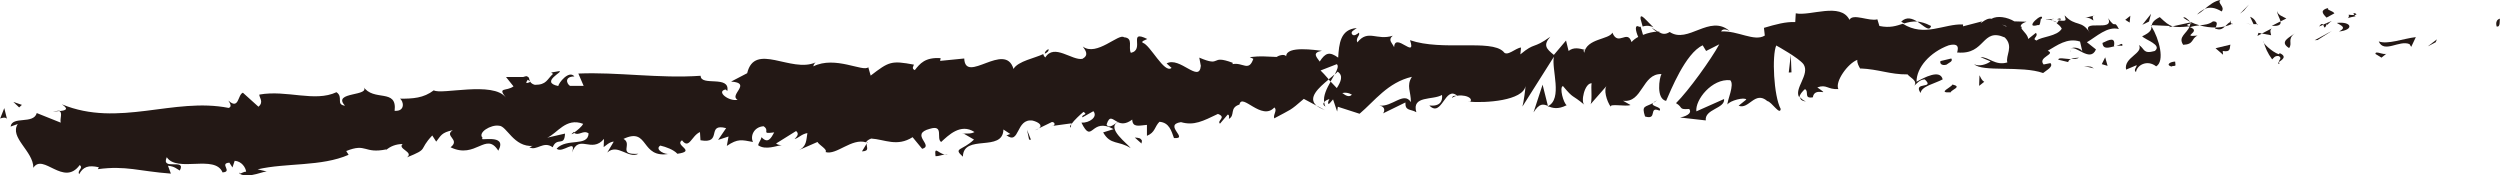 <?xml version="1.0" encoding="UTF-8"?>
<svg id="_レイヤー_2" data-name="レイヤー_2" xmlns="http://www.w3.org/2000/svg" viewBox="0 0 146.15 10.24">
  <defs>
    <style>
      .cls-1 {
        fill: #231815;
      }
    </style>
  </defs>
  <g id="_レイヤー_1-2" data-name="レイヤー_1">
    <g>
      <path class="cls-1" d="M145.97,1.55c.22.04.14-.38.18-.46-.36.09-.17.56-.18.46Z"/>
      <polygon class="cls-1" points="142.39 2.47 142.46 2.3 141.93 2.71 142.39 2.47"/>
      <path class="cls-1" d="M139.06,2.42c.31.72,1.21-.1,1.8.16l.1.16.27-.57c-.72.08-1.66.45-2.17.25Z"/>
      <path class="cls-1" d="M137.3.86c.11.28-.39.24.41.09-.04-.03-.05-.05-.07-.07-.07,0-.17,0-.34-.02Z"/>
      <path class="cls-1" d="M137.64.88c.35-.02-.23-.24,0,0h0Z"/>
      <path class="cls-1" d="M136.01,1.03l.46-.25c-.1-.16-.51-.2-.35-.32-.48.13-.38.3-.11.57Z"/>
      <path class="cls-1" d="M135.57,1.55l.24-.1c-.04-.07-.1-.09-.24.1Z"/>
      <path class="cls-1" d="M136.32,1.22l-.51.22c.07.12.07.35.23-.08-.04.21.06,0,.28-.14Z"/>
      <path class="cls-1" d="M136.61,1.34c.26.16.59.26.13.5.89-.09.76-.6-.13-.5Z"/>
      <path class="cls-1" d="M138.88,3.16l.34.21.3-.24c-.15.12-.67-.2-.65.02Z"/>
      <path class="cls-1" d="M133.13.65c-.03.15.15.41.19.6l.34-.17c-.18-.1-.51-.2-.53-.43Z"/>
      <path class="cls-1" d="M133.32,1.25l-.51.26c.46.03.54-.09.51-.26Z"/>
      <polygon class="cls-1" points="135.48 2.34 136.33 1.8 135.32 2.35 135.48 2.34"/>
      <polygon class="cls-1" points="131.18 .62 131.47 .27 130.95 .8 131.18 .62"/>
      <path class="cls-1" d="M129.88.67c.22-.29-.29-.49-.07-.67-.35.05-.65.3-.92.52.29-.12.59-.09.99.15Z"/>
      <path class="cls-1" d="M128.44.85c.14-.07.29-.19.46-.33-.15.07-.3.16-.46.33Z"/>
      <path class="cls-1" d="M131.94,1.42c-.04-.09-.11-.33-.4-.44l.2.43c.06,0,.13,0,.2,0Z"/>
      <path class="cls-1" d="M131.74,1.43h0c-.22-.03-.37-.04-.43-.04.06,0,.19.02.44.04Z"/>
      <path class="cls-1" d="M131.99,1.43s-.03,0-.05,0c.02.04.03.06.05,0Z"/>
      <path class="cls-1" d="M134.15,1.95c-.3.24-.93.49-.33.86.22-.29-.13-.5.33-.86Z"/>
      <path class="cls-1" d="M132.23,1.96l.54.1c-.01-.11-.11-.28.04-.4l-.58.3Z"/>
      <polygon class="cls-1" points="131.97 2.1 132.23 1.96 132.03 1.92 131.97 2.1"/>
      <path class="cls-1" d="M129.37,1.25c-.24.18-.49.2-.78.23.31.09.63.13.94.13.04-.13.18-.37-.15-.36Z"/>
      <path class="cls-1" d="M130.52,1.38l-.05.02s.06.05.05-.02Z"/>
      <polygon class="cls-1" points="125.73 1.48 125.78 1.55 125.79 1.48 125.73 1.48"/>
      <path class="cls-1" d="M129.57,1.69c.23.08.37-.02.51-.15-.17.04-.36.07-.56.07-.02.06-.02.1.05.08Z"/>
      <path class="cls-1" d="M127.64,1.04c.12.09.26.16.4.24-.12-.14-.36-.35-.4-.24Z"/>
      <path class="cls-1" d="M130.39,1.28s.02-.01.04-.02c-.08-.09-.07-.05-.04.02Z"/>
      <path class="cls-1" d="M130.39,1.28c-.12.06-.22.17-.31.26.14-.03.27-.08.39-.14-.03-.03-.06-.08-.08-.12Z"/>
      <path class="cls-1" d="M124.87,4.22c.04-.4.65-.76,1.18-.34.52-.3.18-1.6-.27-2.33-.02.17-.02.33-.55.57.19.22,1.19.5.74.86-.71.2-.58-.14-.93-.35.29.49-.9.72-.75,1.44l.62-.26c.01.11-.21.29-.04.4Z"/>
      <path class="cls-1" d="M126.8,1.59l.22-.05c-.25-.07-.43-.23-.76-.54-.37.19-.44.34-.47.47l1.09.05-.08.06Z"/>
      <path class="cls-1" d="M128.01,1.54c-.17.43-.7.61-.38,1.08.65-.03.45-.36.84-.54-1.05.1.3-.24-.45-.49.21-.07.39-.09.57-.11-.19-.05-.37-.12-.54-.2l.02.03h0s0,0,0,0c.04.05.06.09,0,.06,0,0-.02,0-.02,0,0,.06-.03.11-.05.16-.3-.09-.05-.11.05-.16,0-.02.01-.04.01-.06h0s-1.05.23-1.05.23c.22.06.5.05.99,0Z"/>
      <path class="cls-1" d="M133.26,3.73s-.03-.07-.03-.1c-.07.05-.09.09.03.1Z"/>
      <path class="cls-1" d="M132.83,3.47c.08-.06.14-.23.39-.19.21.13,0,.21,0,.35.15-.11.52-.31.06-.52l-.07.06c-.42-.15-.96-.69-.89-.75.12.39.23.67.51,1.05Z"/>
      <path class="cls-1" d="M130.39,2.61l-.87.21.44.38-.02-.22c.5.09.39-.19.45-.36Z"/>
      <polygon class="cls-1" points="125.63 1.26 125.75 .81 125.24 1.45 125.63 1.26"/>
      <polygon class="cls-1" points="124.5 1.32 124.54 .92 124.24 1.16 124.5 1.32"/>
      <path class="cls-1" d="M60.74,7.5l-.25.12c.12-.04.2-.08.25-.12Z"/>
      <path class="cls-1" d="M62.59,7.45l.04-.2c-.08.11-.11.19-.04.2Z"/>
      <path class="cls-1" d="M96.66,1.6c-.38-.36-.81-.93-.75-.48l.12.43c.26-.08.46-.04.63.05Z"/>
      <path class="cls-1" d="M77.67,4.64l.11.13c.09-.15.17-.29.24-.42-.11.09-.23.19-.35.29Z"/>
      <path class="cls-1" d="M77.46,6.44l-.5-.27c.11.09.27.18.5.27Z"/>
      <path class="cls-1" d="M50.67,8.39l-.28.46c.47-.02.25-.24.28-.46Z"/>
      <path class="cls-1" d="M112.89,1.52c-.32-.17-.58-.24-.81-.26.39.25.71.62.81.26Z"/>
      <path class="cls-1" d="M61.29,2.87c-.15.08-.22.18-.21.27.16-.08.25-.17.21-.27Z"/>
      <path class="cls-1" d="M111.15,1.27c.06.04.11.06.17.1.23-.07.47-.13.76-.11-.29-.18-.62-.3-.93,0Z"/>
      <path class="cls-1" d="M14.07,10.14s-.06-.02-.09-.05c0,.06.03.06.09.05Z"/>
      <path class="cls-1" d="M3.09,6.55c.1-.03.27-.05.44-.07-.08-.02-.21-.01-.44.07Z"/>
      <path class="cls-1" d="M119.94,1.13c.24-.03.04-.05,0,0h0Z"/>
      <path class="cls-1" d="M121.11,2.85c-.05.05-.09.11-.1.21.02-.1.05-.17.1-.21Z"/>
      <path class="cls-1" d="M108.78,3.99h-.02c.07.08.06.07.02,0Z"/>
      <path class="cls-1" d="M120.3,1.33c-.09-.05-.19-.1-.31-.13.05.03.14.08.31.13Z"/>
      <path class="cls-1" d="M120.25,1.12c.08.02.15.03.21.04.03-.07,0-.12-.21-.04Z"/>
      <path class="cls-1" d="M119.6,1.15c.14,0,.27.01.39.04-.05-.03-.07-.05-.05-.07-.07,0-.17.01-.33.02Z"/>
      <path class="cls-1" d="M33.6,7.75s-.04-.02-.05-.04c-.23.19-.13.16.05.04Z"/>
      <path class="cls-1" d="M90.5,6.23s.02-.02.03-.02h-.04s0,.02,0,.02Z"/>
      <path class="cls-1" d="M89.65,6.57c.35-.55.56-.49.84-.38l-.31-1.24-.53,1.62Z"/>
      <path class="cls-1" d="M56.32,7.8l.62.36c-.7.67-1.24.47-.65,1,.03-1.36,2.34-.23,2.37-1.59l.41.27c-.11,0-.13.07-.24.06.8.62.54-1,1.54-.85.35.09.6.28.37.45l.76-.37c.23.02.18.26-.04.24l1.18-.16v.04c.15-.22.52-.56.7-.71.31.18-.15.15-.06.32l.64-.36c.28.34-.25.7-.7.67.66,1.33.53-.37,1.88.38l-.61.19c.43.76.9.46,1.61.92-.17-.25-1.44-1.16-.75-1.52.2.1.47.13.84-.15.02.48.39.35.86.31v.64c.49-.2.44-.53.73-.82.57.04.7.53.85.95.91.07-.65-.77.41-.93.76.22,1.28-.06,2.16-.48.53.2-.08.39.12.57l.45-.53c.11,0,.08.17.07.25.39-.21.01-.64.62-.84.14-.71,1.3.99,2.04.17.19.18-.08.39-.01.64,1.03-.56.89-.41,1.73-1.14l.75.4c-.55-.46.12-1.05.71-1.54-.2-.23-.37-.42-.48-.52l.95-.37c.12.1.03.32-.12.6.06-.05.13-.11.17-.16.35.23.18.6-.05.96-.12-.13-.24-.26-.36-.38-.23.4-.44.83-.38,1.2.06-.08.18-.14.31-.18-.06.11-.1.2-.07.27.03.07.13-.08.28-.25l.24.71.04-.28,1.27.41c.88-.74,1.64-1.83,3.06-2.16-.34.53-.05.86-.06,1.48-.41-.65-1.1.31-1.85.2.39.06.31.36.22.46l1.31-.64c-.02.51.29.37.64.57-.29-.99.97-.69,1.5-1.01.04.34-.08.68-.74.62.74.74.91-1.2,1.63-.57-.16.01-.25-.04-.31.13.37-.31,1.29-.09,1.08.21h-.16c1.07.1,3.24-.06,3.38-.91.01.11-.12,1.03-.18,1.2l1.84-2.91c-.15.73.53,2.46-.35,2.89.26.1.57.21,1.1-.06-.18-.1-.45-1.05-.22-1.12.67.8.46.43,1.27,1.11-.26-.15,0-1.3.41-1.27-.06.17.06,1.13-.09,1.25l1-1.14c-.25.21-.03.95.21,1.27-.11-.22.88,0,1.15-.11l-.44-.25c1.15.15,1.11-1.6,2.25-1.56-.13.23-.32,1.44.27,1.57.26-.58,1.13-2.79,2.14-3.25l.2.33.77-.39c-.47.87-1.8,2.72-2.53,3.44.43.25.13.39.77.34.23.3-.34.47-.53.5l1.5.17c-.08-.67,1.14-.69,1.07-1.25l-1.62.72c-.08-.67.91-1.93,1.98-1.82.27.26-.19,1.2-.16,1.42.13-.23,1-.45,1.1-.29l-.45.36c.6.25.95-.9,1.68-.27.25.04.74.86.78.46-.41-.76-.52-3.13-.26-3.71.09.05,1.3.72,1.59,1.09.41.6-.59,1.44-.24,1.95.01-.18.23-.41.33-.49.26.15-.1.57.46.48.09-.68,1.14.04.26-.58.55-.2.58.13,1.23.1-.21-.44.56-1.51,1.11-1.71-.03.17.1.4.16.5,1.13.05,1.73.36,2.78.35.1.16.61.36.39.66.15-.12.29-.35.61-.37.63.59-.72.1-.24.8.04-.4.83-.55,1.29-.8-.15-.61-1.07-.11-1.53.14,0-.84.79-1.73,1.88-2.13.87-.22.38.54.53.42,1.64.14,1.39-1.48,2.75-.88.54.53.03,1.07.15,1.46-.71.21-1.09-.33-1.57-.31l.59.25c-.23.18-.7.32-.96.16.45.48,2.77.07,4.03.52.22-.18.61-.37.43-.58l-.4.08c-.37-.43.75-.6.24-.8.54-.31,1.14-.78,1.89-.54l.14.61c-.02-.18-.49-.36-.71-.18.31-.27,1.16.83,1.5.03l-.53-.42c.54-.31,1.2-.96,1.87-.77-.31-.61-.15.07-.63-.64.41.88-1.71-.04-1.05.89-.49-.82-.85-.35-1.49-1.05.02.2.23.39-.34.29-.03.06-.09.13-.12.18-.02,0-.02,0-.04-.02l.03.02s-.03.04.01,0c.13.09.24.19.29.31-.28.46-1.17.45-1.47.69-.33-.1.14-.23-.04-.45l-.45.36c-.05-.45-.89-.74-.1-1.01l-.71-.02c-.42-.25-.99-.35-1.34-.15-.33-.1-.84.5-.55.15l-1.11.29v-.11c-1.11-.05-2.26.76-3.52-.04-.37.12-.75.26-1.37.13l-.12-.39c-.47.14-1.43-.37-1.63.03-.52-1.04-2.3-.2-3.14-.38l-.03.51c-.57-.02-1.12.13-1.83.34l.05.45c-.61.38-1.58-.3-2.55-.24.06-.17.31-.13.49-.03-1.17-1-2.43.78-3.5.06-.26.17-.45.12-.64,0,.02,0,.05-.01.06-.02-.03,0-.07,0-.11,0-.12-.08-.24-.16-.37-.23.11.11.22.19.31.23-.2.01-.51.07-.81.19l-.14-.48s-.04,0-.07.01c-.3-.17-.23.23-.07.59-.15.08-.29.18-.39.3-.25-.77-.78.28-1.12-.55-.19.41-1.5.33-1.65,1.18-.01-.11-.1-.16.06-.17-.34-.09-.67-.18-.97.06l-.15-.61-.71.84c-.45-.36-.64-.57-.21-1.06-1.05.75-.86.29-1.75,1.03l.04-.4c-.32.02-.83.57-1.03.24-.74-.74-3.58-.02-5.46-.67.39,1.16-.88-.5-.93.41-.12-.27-.38-.42-.08-.67-.94.3-1.44-.4-2.07.39-.12-.27.19-.41.09-.57-.07.06-.29.25-.4.09-.1-.16.13-.24.28-.36-.97.07-1.04.93-1.09,1.73-.5-.36-.74-.3-1.08.23-.18-.26-.47-.52.13-.63-.34-.03-2.08-.32-2.09.32-.11-.16-.47-.03-.56.04-.76-.02-.83-.07-1.57.01l.21.1c-.27.78-.61.19-1.21.31v-.08c-1.38-.51-.57.29-1.95-.3l.09.48c-.09,1.04-1.23-.57-2-.14l.29.26c-.42.37-1.25-1.36-1.69-1.47-.1-.09.14-.15.27-.22-1.16-.57-.12.63-.96.81-.17-.33.17-.87-.4-.91-.29-.26-1.61,1.15-2.41.54.18.25.36.51-.02.72-.6.12-1.66-.92-2.17-.08-.08-.07-.11-.14-.12-.2-.45.23-1.48.41-1.74.87-.49-1.64-2.82.92-2.88-.61l-1.41.14.03-.16c-.91-.06-1.21.32-1.51.7-.21-.09-.07-.24-.05-.32-1.33-.25-1.46-.18-2.53.64l-.14-.49c-.29.3-1.94-.69-3.21-.05.01-.06.03-.15.13-.23-1.43.64-3.56-1.21-4,.63l-.94.49c1.25.08-.15.79.38,1.06-.48.13-1.29-.48-.7-.6l.1.09c.17-.95-1.56-.25-1.56-.89-2.44.17-4.86-.23-7.15-.13l.31.72h-.8c-.22-.15-.31-.55.26-.55-.32-.4-.94.4-.94.56-1.13-.23.39-.88.04-.87l-.46.08.11.08c-.36.32-.37.64-1.06.64-.44-.12-.25-.44-.42-.46,0-.05-.06-.07-.26,0h-1.01s.44.55.44.55c-.43.31-.95.02-.45.65-.74-.97-3.78-.14-4.21-.42-.6.46-1.22.49-1.98.49.2.11.35.75-.31.71.16-1.35-1.24-.5-1.84-1.43.52.61-1.86.28-1.06,1.13-.56-.07-.07-.5-.5-.79-1.27.6-2.91-.15-4.51.14-.01.18.28.43-.05.71l-.91-.82c-.31.11-.22,1.03-.85.46.09.14.23.36.02.43-3.23-.64-6.42,1.16-9.75-.21.46.31.17.36-.16.4.22.07.03.43.09.67l-1.4-.56c-.19.68-1.44.15-1.53.79l.42-.15c-.51.79.92,1.59.91,2.56.57-.89,1.77,1.13,2.71-.16.24.18-.17.32-.03.53.23-.43.54-.54,1.15-.4l-.06.11c1.65-.22,2.39.12,4.27.26l-.17-.46c.4.04.5.18.69.28.41-.75-1.13.04-.76-.78.6.92,2.82-.18,3.26.89.62-.04-.22-.53.4-.57l.18.28.13-.39c.41.03.64.39.67.64-.1-.02-.27.09-.38.12.55.31,1.47-.22,1.65-.12l-.6-.14c1.66-.39,3.73-.15,5.32-.85l-.14-.22c1.21-.49,1.01.18,2.36-.1l-.05.06c.26-.24.61-.37.99-.37-.33.28.68.47.25.78,1.32-.53.64-.39,1.48-1.28l.23.36c.28-.35.3-.53.97-.67-.54.35.47.54-.13,1,1.47.72,2.07-.95,2.79.2.59-1.06-1.27-.5-.91-.74-.33-.32.49-.8.95-.72.46,0,.85,1.27,2,1.18-.11,0-.12.08-.23.08.44.24.82-.4,1.37,0,.26-.64.69,0,.72-.8l-1.04.24c.58-.24,1.09-1.2,2.1-.81-.07.16-.35.39-.54.52.3.22.54-.19.86.04-.04.8-1.27.25-1.87.89.33.32,1.18-.64.9.23.4-1.12,1.14.07,1.87-.8l-.02.48c.12-.08.36-.32.59-.32l-.38.64c.6-.56,1.24.39,1.82.07-1.26.08-.31-.56-.87-.87,1.52-.72.96,1.19,2.69.87-.23.08-.9-.24-.54-.48.34.08.78.24,1,.48,1.15-.16-.2-.48.27-.79.42.56.55-.26,1.05-.48l.03.48c1.33.24.3-1.02,1.5-.71l-.47.69.61-.2-.1.55c.65-.44.87-.35,1.53-.23-.17-.33.04-.88.62-.92.41.27-.2.47.62.36-.17.31-.36.7-.74.28-.03.16-.17.31-.2.47.44.31,1.08.02,1.38,0-.12-.01-.25-.03-.33-.1l1.17-.73c.2.17.05.32-.09.47.24-.06.4-.29.75-.35-.07.4-.03.8-.53,1.01l1.12-.49c.08.17.61.44.47.59.64.2,1.52-.83,2.37-.57.04-.08.12-.15.3-.22.79.05,1.51.5,2.42-.08l.56.68c.72-.19-.76-.85.45-1.17.85-.26.35.58.66.77.41-.37,1.13-1.12,1.95-.58-.26.14-.47.05-.71.11ZM65.34,7.13c-.17.11-.51.43-.65.15.18-.56.34-.3.65-.15ZM79.03,5.53c-.13.16-.33.09-.56-.09.16-.04.35-.03.56.09ZM117.3,1.53s-.01.01-.02.02c-.39-.19-.25-.11.02-.02ZM118.12,1.74c.08-.07.08-.13.04-.2-.06.12-.24.13-.45.1.06.13.16.21.41.1ZM30.85,4.66l.17.12c-.35.16-.26.03-.17-.12Z"/>
      <path class="cls-1" d="M77.49,6.23c-.05-.08-.07-.17-.08-.26-.07.08-.07.18.08.26Z"/>
      <path class="cls-1" d="M50.72,8.31h-.03s-.02.06-.02.08l.05-.08Z"/>
      <path class="cls-1" d="M105.57,5.93c-.17-.07-.26-.15-.33-.25,0,.12.07.22.33.25Z"/>
      <path class="cls-1" d="M122.43.91l-.52.13c.25-.02.34.08.47.16-.01-.11-.11-.28.05-.28Z"/>
      <path class="cls-1" d="M126.94,3.89c.08-.06.16,0,.24-.07l-.02-.22c-.32.01-.55.2-.22.29Z"/>
      <path class="cls-1" d="M122.91,2.51c.04.41.37.27.73.19-.02,0-.04,0-.06,0,.11-.57-.28-.38-.67-.19Z"/>
      <path class="cls-1" d="M123.73,2.69c.11-.02.23-.03.34-.01.04-.23-.14-.05-.34.01Z"/>
      <path class="cls-1" d="M119.15,1.46c.17.1.11-.52.21-.35.19-.52-1.15.63-.21.35Z"/>
      <polygon class="cls-1" points="123.21 3.85 123.07 3.35 122.87 3.75 123.21 3.85"/>
      <path class="cls-1" d="M120.33,3.49l.58.14c0-.08.06-.13.16-.17-.36-.02-.75-.12-.74.03Z"/>
      <path class="cls-1" d="M121.07,3.45c.19,0,.36,0,.47-.08-.1,0-.32.02-.47.08Z"/>
      <polygon class="cls-1" points="122.41 4 122.24 3.9 121.83 3.86 122.41 4"/>
      <path class="cls-1" d="M114.07,3.42l-.63.15c-.06.17.11.28.35.21.15-.12.39-.19.29-.35Z"/>
      <path class="cls-1" d="M116,4.78c-.17-.1-.18-.21-.28-.38l-.02.62.3-.24Z"/>
      <path class="cls-1" d="M114.14,4.94c-.06.17-.92.5-.11.46.06-.17.7-.32.11-.46Z"/>
      <polygon class="cls-1" points="104.57 4.24 104.73 4.23 104.69 3.21 104.57 4.24"/>
      <path class="cls-1" d="M96.17,6.81c.76.23.17-.63.85-.34.17-.24-.56-.24-.38-.45-.45.26-.69.12-.47.79Z"/>
      <path class="cls-1" d="M96.64,6.02c.07-.04.15-.09.23-.16-.13.07-.19.12-.23.16Z"/>
      <polygon class="cls-1" points="1.28 6.13 .78 5.96 1.12 6.28 1.28 6.13"/>
      <path class="cls-1" d="M.41,6.96l-.16-.64-.24.61c.11-.04.31-.11.41.03Z"/>
      <path class="cls-1" d="M66.73,8.39l.03-.16c-.08-.17-.19-.17-.42-.19l.39.35Z"/>
      <polygon class="cls-1" points="60.16 8.16 60.27 8.17 60.04 7.59 60.16 8.16"/>
      <path class="cls-1" d="M54.69,9.13c.23.01.48-.13.71-.11-.48.12-.8-.62-.71.11Z"/>
    </g>
  </g>
</svg>